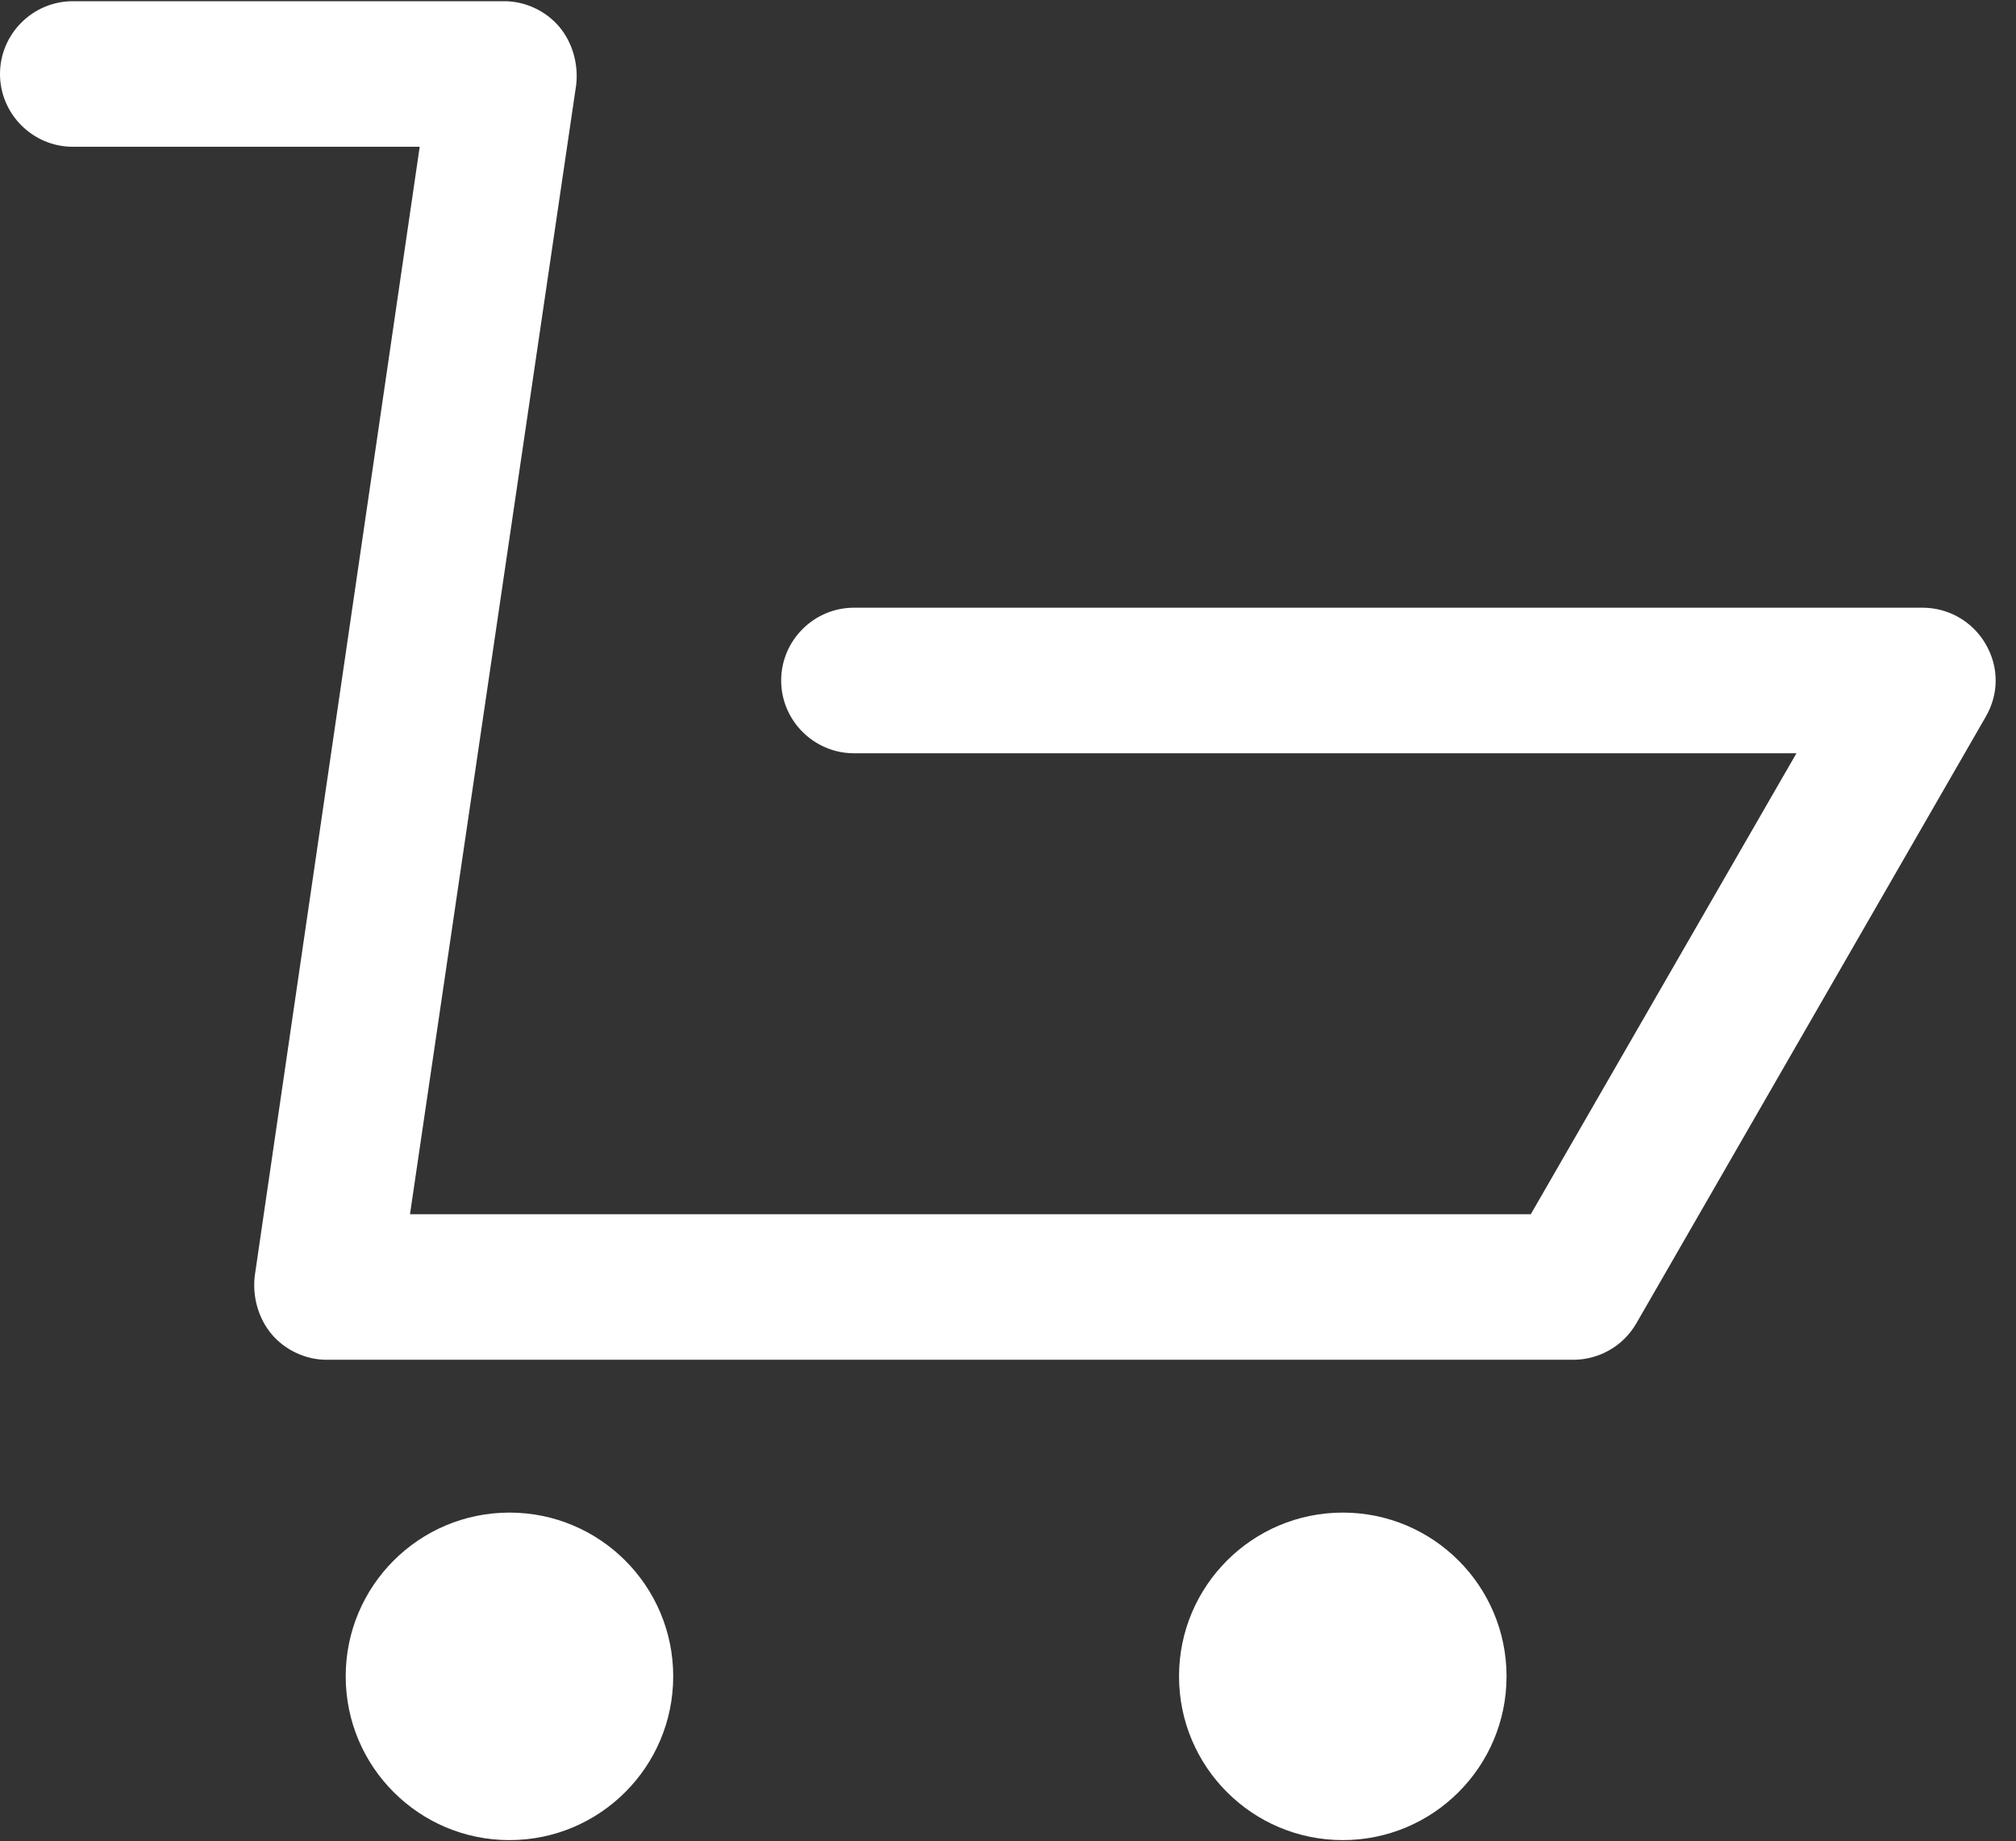 <?xml version="1.0" encoding="UTF-8"?>
<svg id="Layer_1" xmlns="http://www.w3.org/2000/svg" xmlns:xlink="http://www.w3.org/1999/xlink" version="1.1" viewBox="0 0 166.2 151.8">
  <rect x="0" y="0" width="166.2" height="151.8" fill="#333333" stroke="none"/>
  <!-- Generator: Adobe Illustrator 29.2.1, SVG Export Plug-In . SVG Version: 2.1.0 Build 116)  -->
  <defs>
    <style>
      .st0 {
        fill: #fff;
      }
    </style>
  </defs>
  <circle class="st0" cx="42" cy="138.2" r="13.5"/>
  <circle class="st0" cx="110.7" cy="138.2" r="13.5"/>
  <path class="st0" d="M129.7,112.1H26.9c-1.7,0-3.4-.8-4.5-2.1s-1.6-3.1-1.4-4.8L34.6,12.1H6c-3.3,0-6-2.7-6-6S2.7.1,6,.1h35.6c1.7,0,3.4.8,4.5,2.1s1.6,3.1,1.4,4.8l-13.7,93.1h92.4l21.9-38h-77.7c-3.3,0-6-2.7-6-6s2.7-6,6-6h88.1c2.1,0,4.1,1.1,5.2,3,1.1,1.9,1.1,4.1,0,6l-28.8,50c-1.1,1.9-3.1,3-5.2,3Z"/>
</svg>